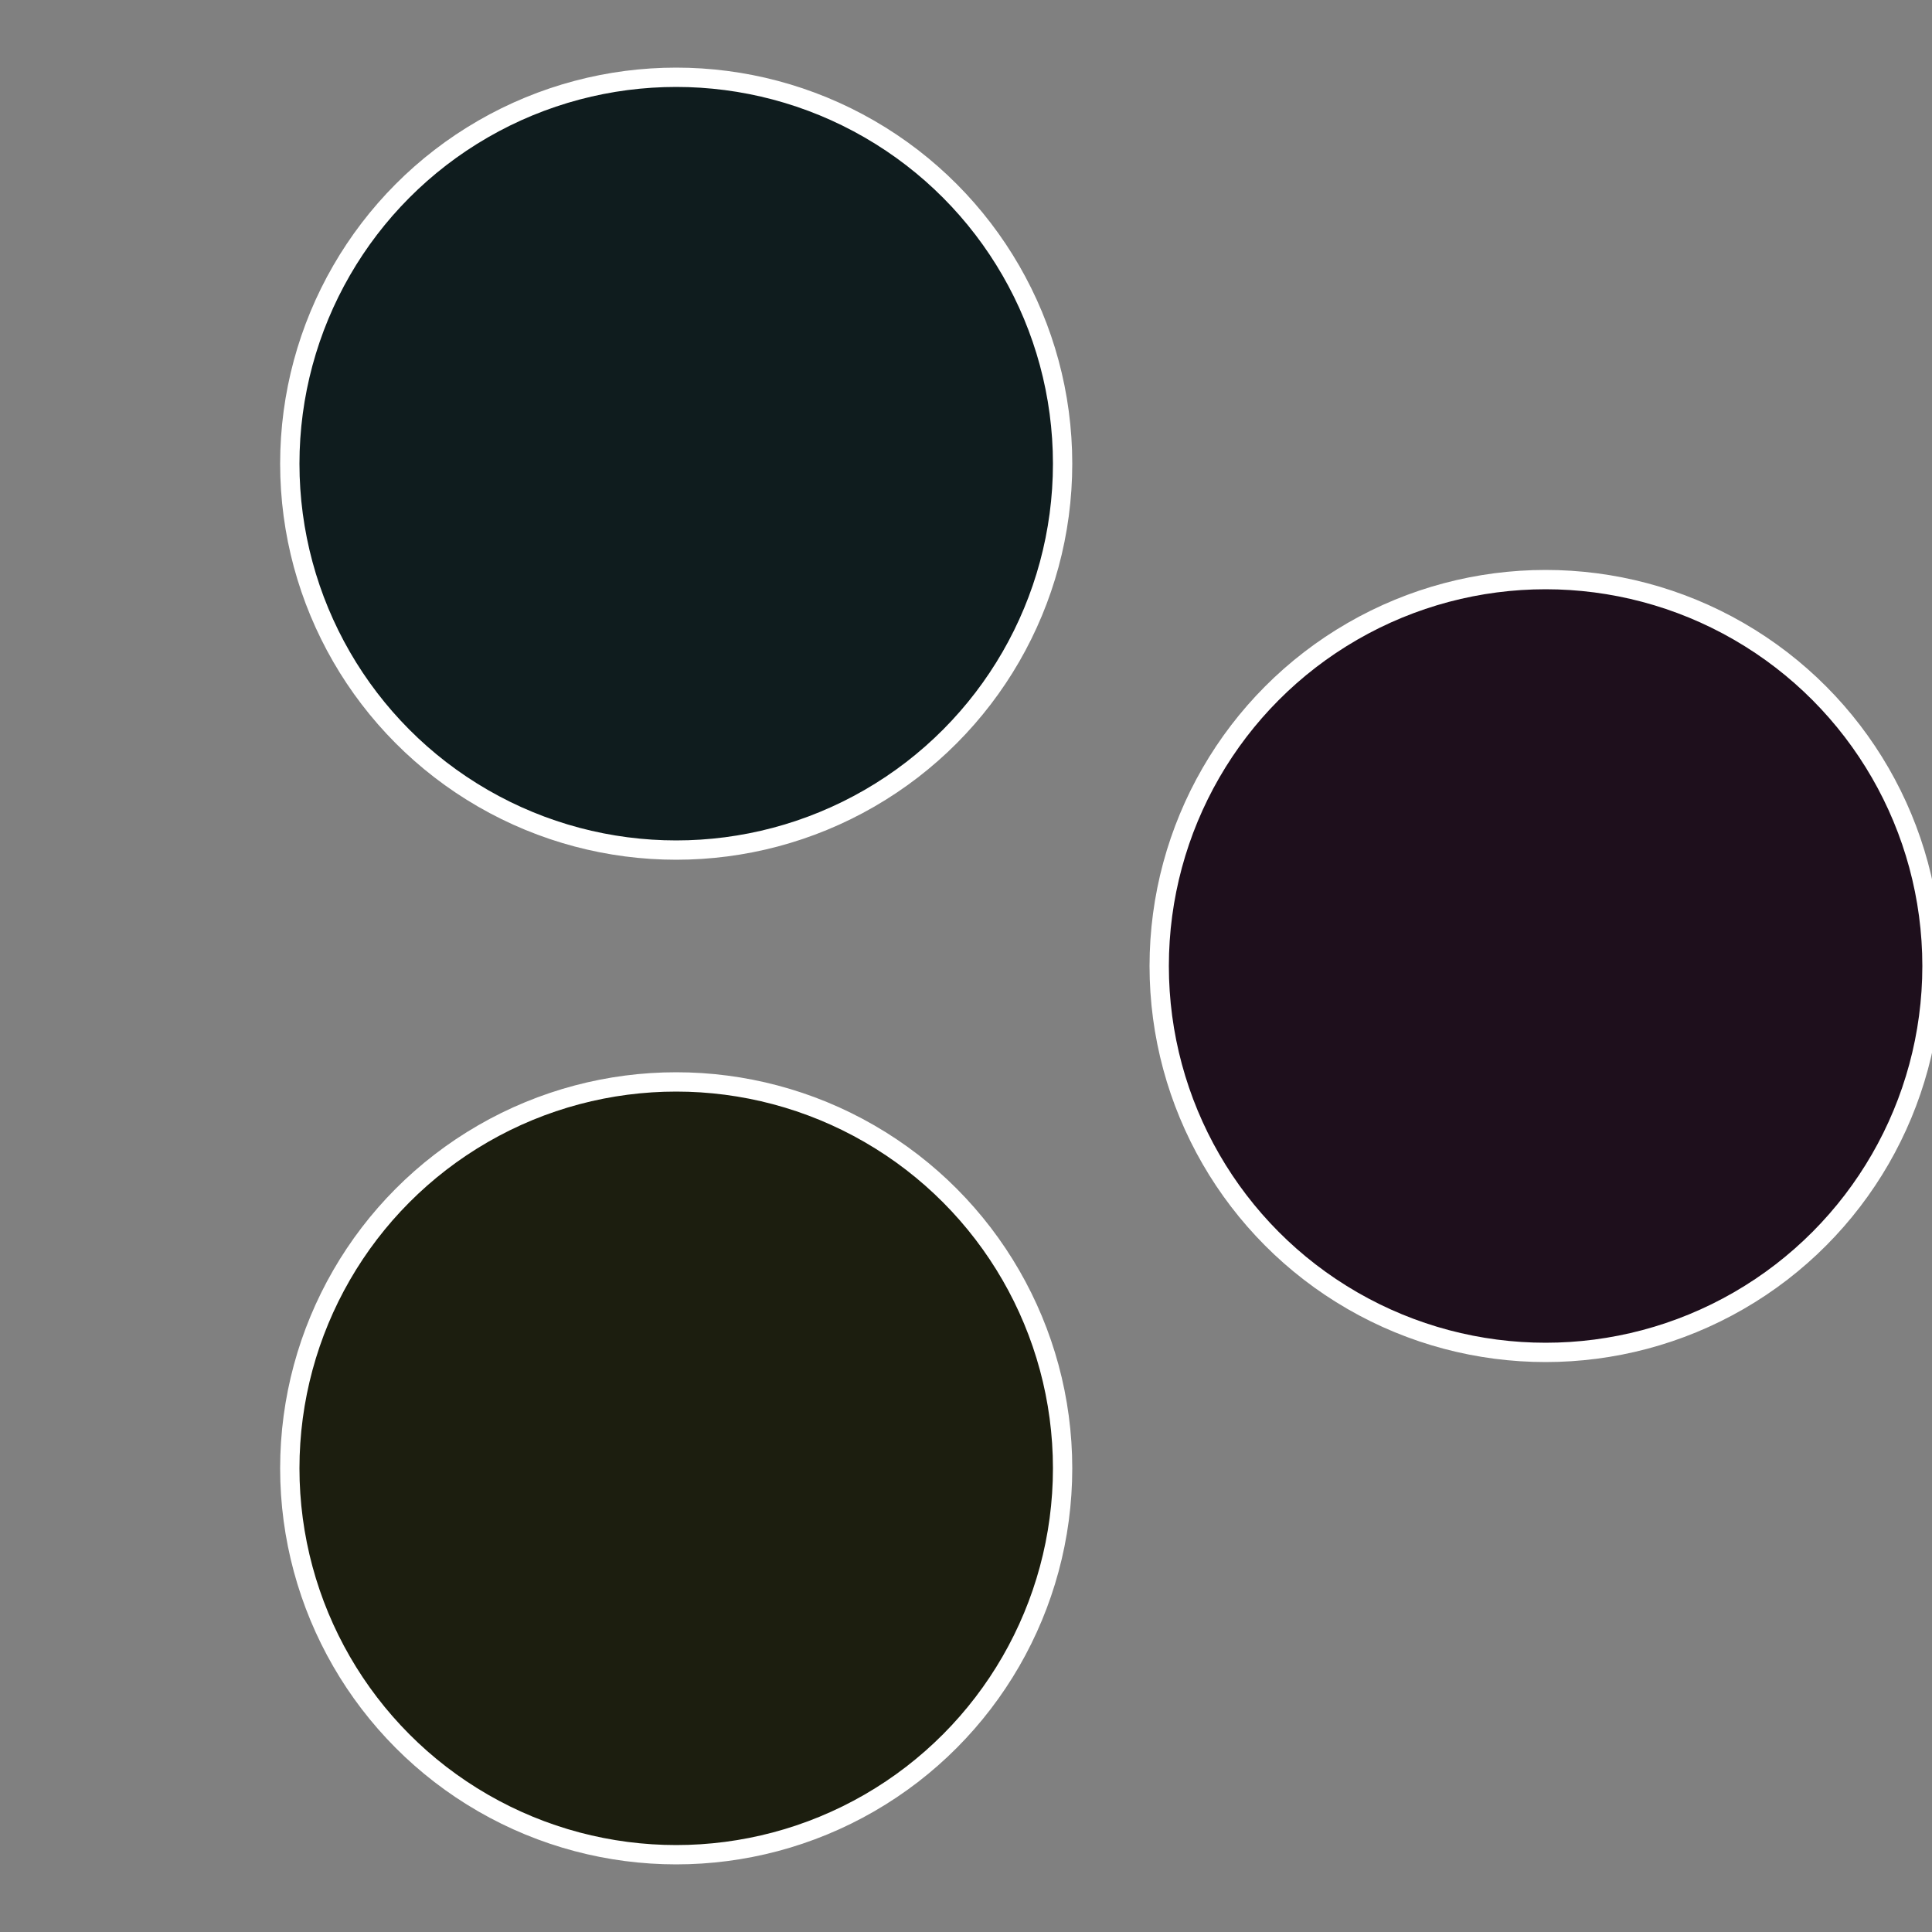 <?xml version="1.0" standalone="no"?>
<svg width="500" height="500" viewBox="-1 -1 2 2" xmlns="http://www.w3.org/2000/svg">
 
                <rect x="-1" y="-1" width="2" height="2" fill="#808080" stroke="none"/>
 
                <circle cx="0.6" cy="0" r="0.4" fill="#1e0f1c" stroke="#fff" stroke-width="1%" />
             
                <circle cx="-0.3" cy="0.52" r="0.4" fill="#1c1e0f" stroke="#fff" stroke-width="1%" />
             
                <circle cx="-0.3" cy="-0.52" r="0.4" fill="#0f1c1e" stroke="#fff" stroke-width="1%" />
            </svg>
